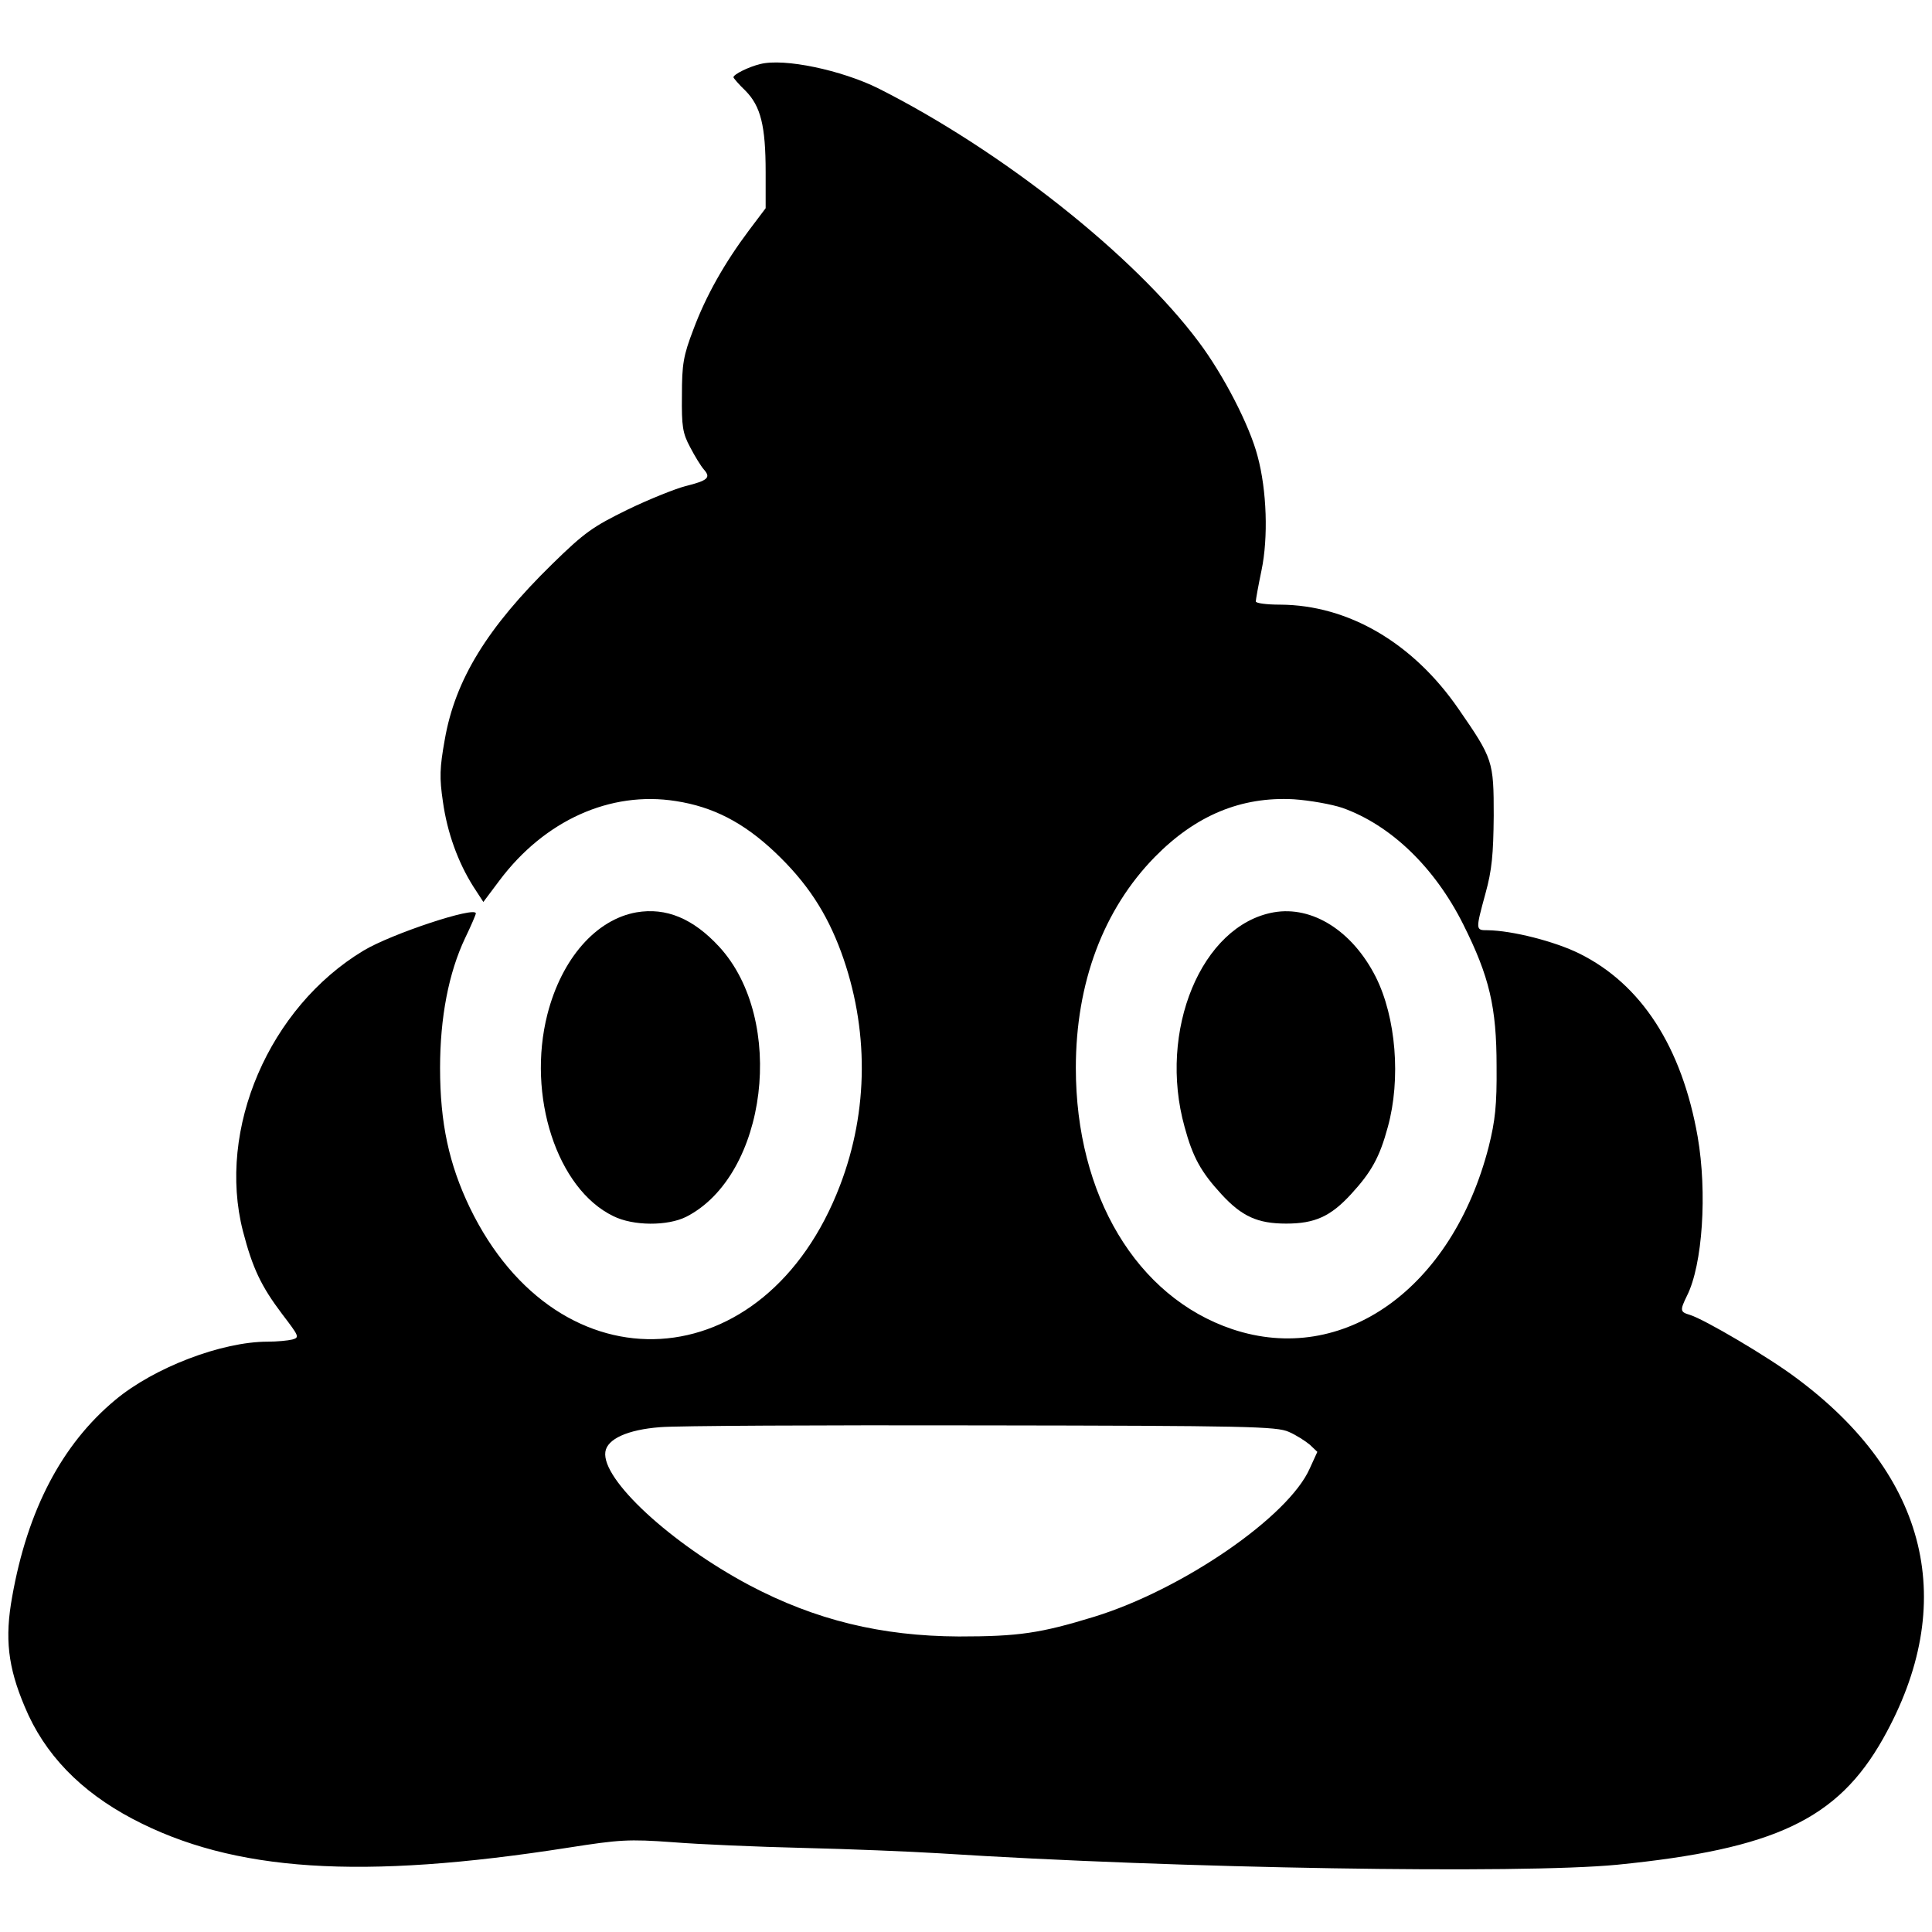 <?xml version="1.0" standalone="no"?>
<!DOCTYPE svg PUBLIC "-//W3C//DTD SVG 20010904//EN"
 "http://www.w3.org/TR/2001/REC-SVG-20010904/DTD/svg10.dtd">
<svg version="1.0" xmlns="http://www.w3.org/2000/svg"
 width="540pt" height="540pt" viewBox="0 0 540 540"
 preserveAspectRatio="xMidYMid meet">
<g transform="translate(0,540) scale(0.1,-0.1)"
fill="#000000" stroke="none">
<path d="M2125 5221 c-33 -8 -75 -29 -75 -37 0 -2 15 -20 34 -38 42 -43 56
-97 56 -227 l0 -101 -46 -61 c-69 -92 -121 -184 -156 -278 -28 -73 -32 -97
-32 -184 -1 -87 2 -106 23 -145 13 -25 30 -53 39 -63 19 -22 11 -30 -53 -46
-27 -7 -100 -36 -160 -65 -98 -48 -121 -64 -211 -152 -182 -178 -272 -324
-301 -492 -14 -78 -15 -106 -5 -173 12 -86 42 -169 85 -237 l28 -43 45 60
c126 168 310 251 493 222 104 -16 189 -60 276 -142 90 -85 145 -169 186 -280
78 -213 77 -443 -3 -652 -208 -545 -785 -579 -1035 -62 -58 121 -83 236 -83
390 0 141 24 266 70 363 17 35 30 66 30 69 0 21 -236 -57 -314 -104 -264 -159
-410 -499 -337 -784 27 -104 51 -154 109 -231 48 -63 50 -66 29 -72 -12 -3
-43 -6 -69 -6 -128 0 -317 -72 -426 -163 -149 -124 -245 -307 -288 -550 -21
-116 -12 -196 35 -307 55 -133 156 -237 302 -314 281 -148 638 -171 1219 -80
141 22 167 24 290 15 74 -6 239 -13 365 -16 127 -3 298 -10 380 -15 671 -43
1626 -58 1895 -32 441 44 616 127 743 352 213 378 127 735 -243 1009 -77 58
-257 164 -297 176 -27 8 -28 12 -8 53 44 87 57 289 30 445 -44 250 -157 426
-331 512 -69 34 -187 64 -256 65 -34 0 -34 0 -6 103 18 65 22 109 23 217 0
153 -2 159 -98 298 -128 186 -309 291 -499 292 -38 0 -68 4 -68 9 0 5 7 44 16
87 19 91 15 223 -11 319 -22 85 -95 227 -165 320 -181 242 -550 534 -895 708
-103 51 -263 85 -330 68z m1627 -2079 c135 -48 258 -166 338 -326 73 -146 93
-231 93 -396 1 -109 -4 -153 -22 -225 -102 -397 -407 -614 -717 -510 -267 90
-437 374 -437 730 0 238 77 443 221 590 114 116 241 169 388 161 45 -3 106
-14 136 -24z m-150 -1744 c21 -9 47 -26 59 -36 l21 -20 -21 -46 c-59 -135
-356 -339 -603 -415 -150 -46 -211 -55 -378 -55 -217 1 -401 46 -585 143 -220
117 -414 296 -403 373 5 36 62 62 153 69 44 4 449 6 900 5 745 -1 823 -3 857
-18z"/>
<path d="M3560 2850 c-202 -36 -324 -331 -249 -600 23 -85 46 -126 103 -188
57 -62 101 -82 181 -82 80 0 124 20 181 82 57 62 80 103 103 188 37 134 23
307 -34 420 -65 128 -177 199 -285 180z"/>
<path d="M1779 2850 c-113 -20 -209 -129 -249 -285 -58 -228 27 -488 184 -564
56 -28 152 -28 204 -2 227 116 280 551 92 755 -73 79 -148 110 -231 96z"/>
</g>
</svg>

